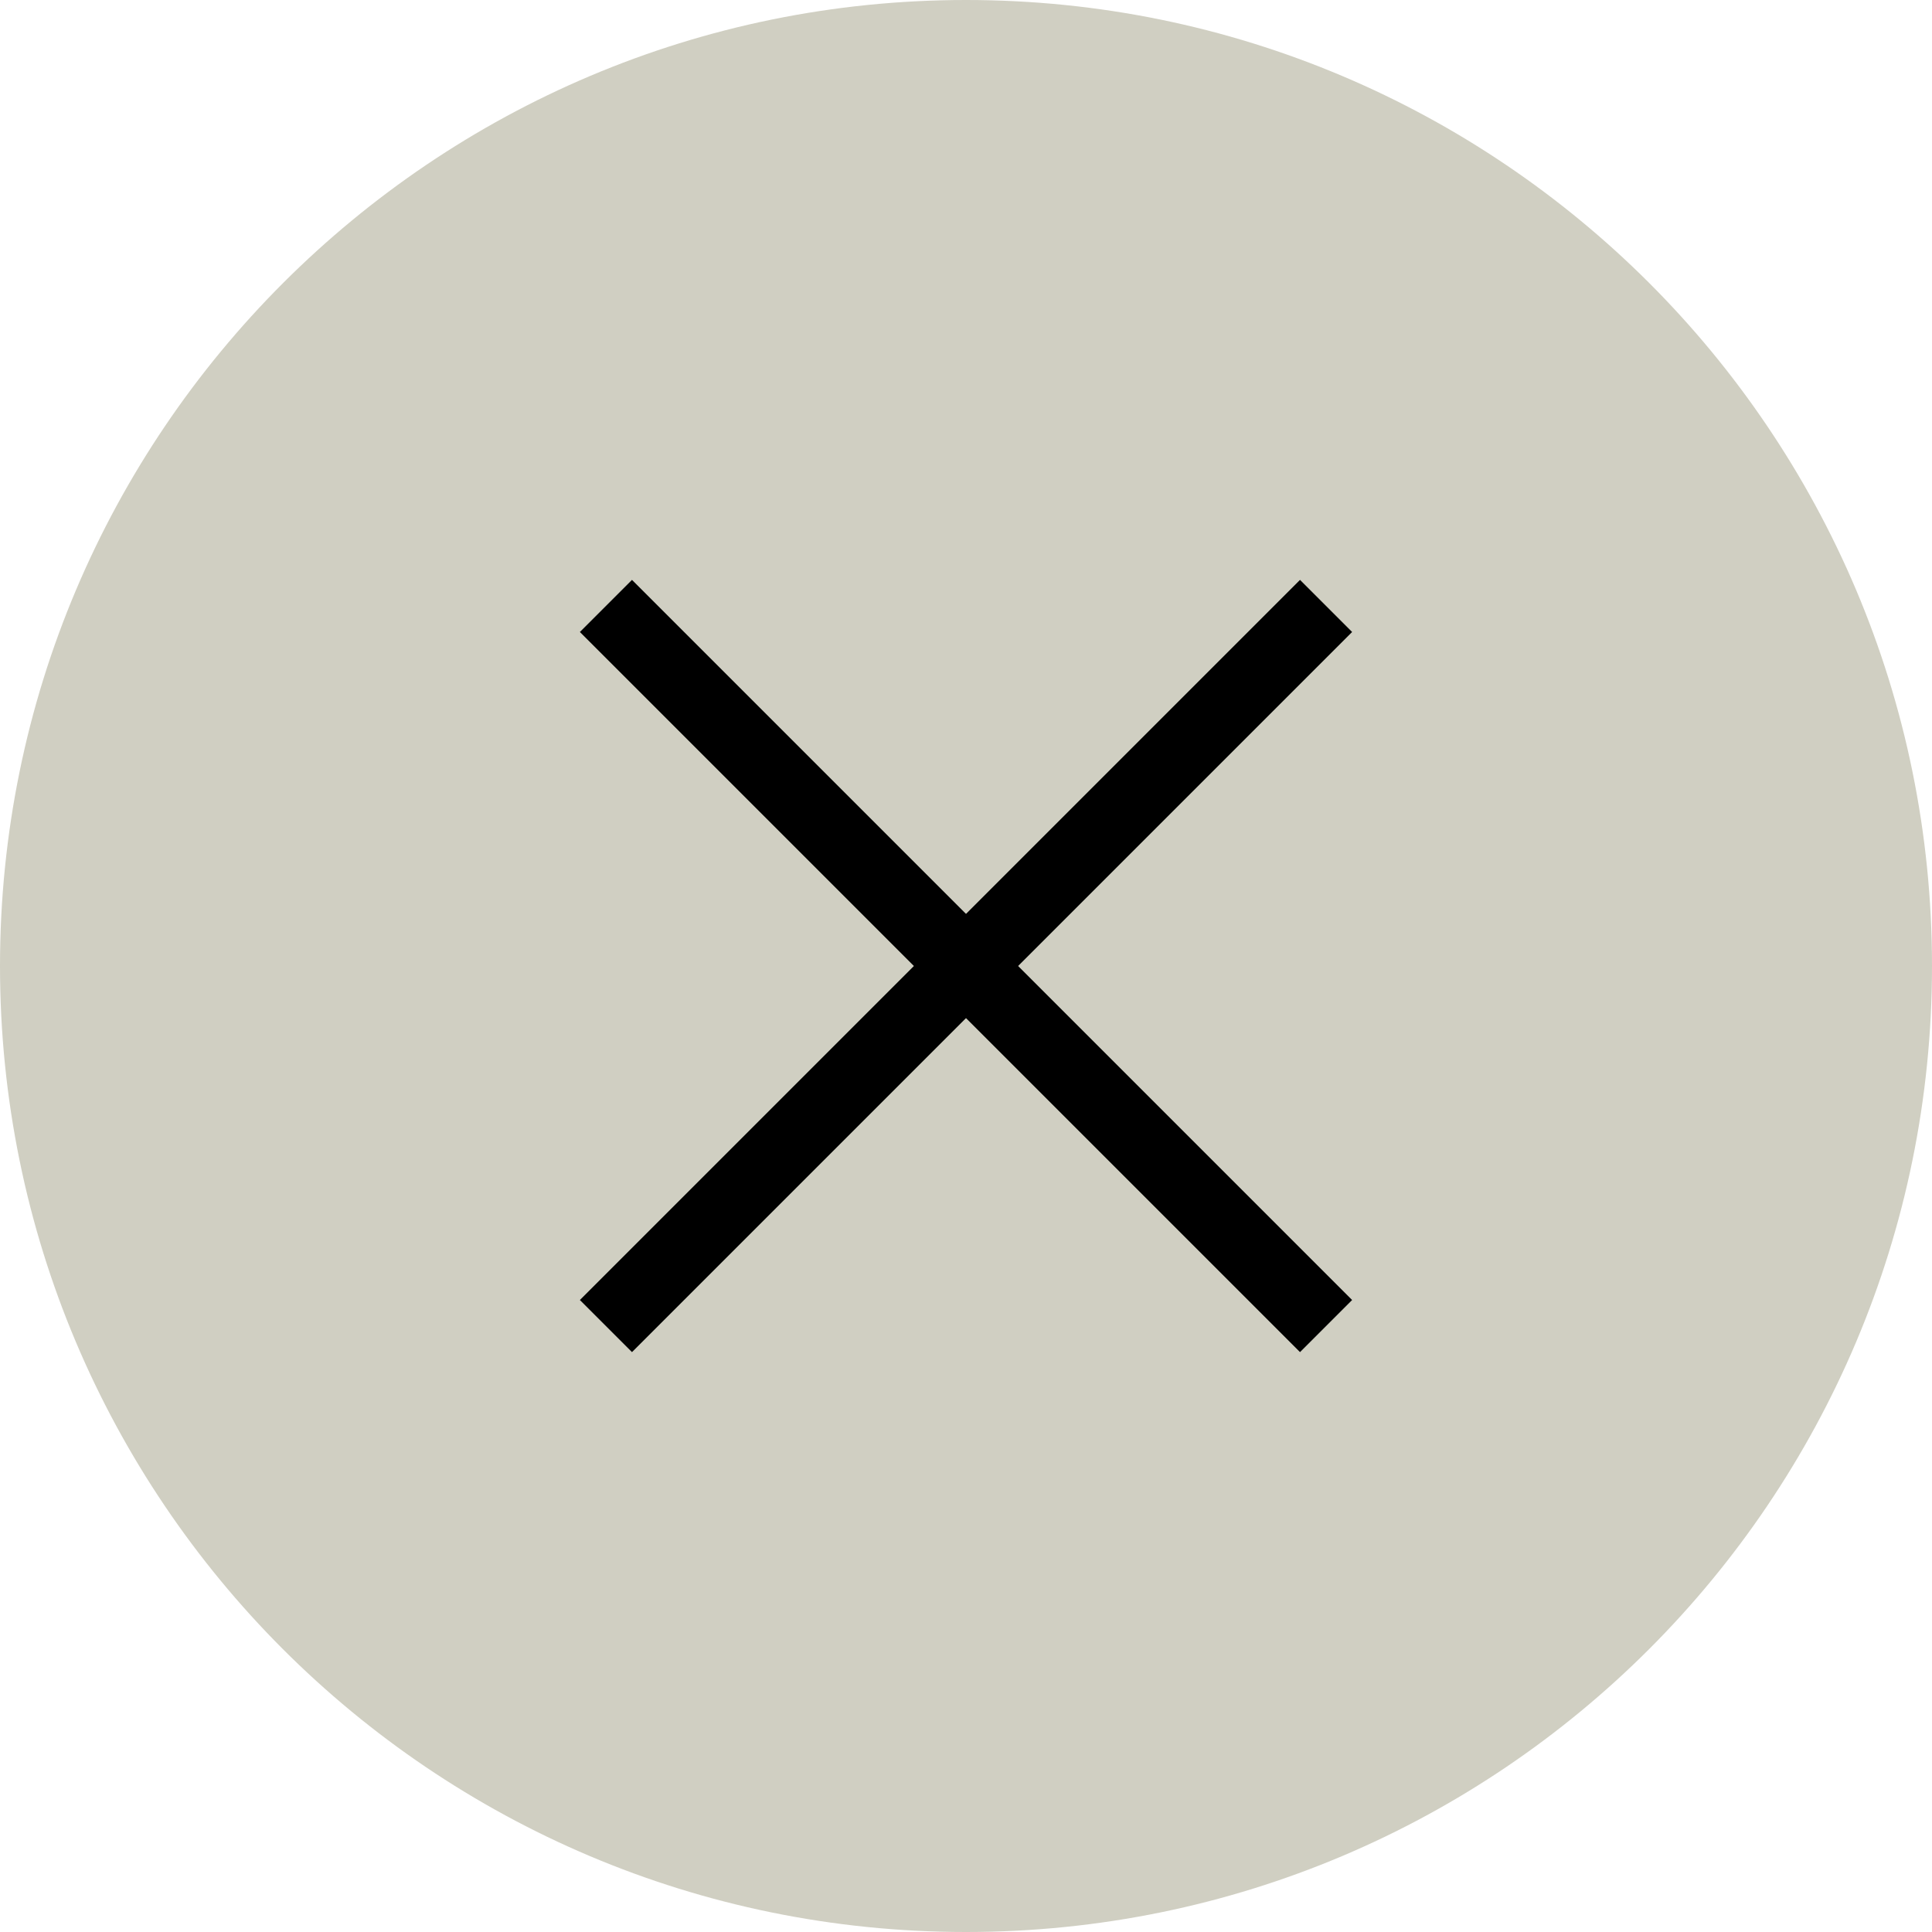 <?xml version="1.0" encoding="UTF-8"?><svg id="b" xmlns="http://www.w3.org/2000/svg" viewBox="0 0 20.98 20.98">
  <g id="c">
    <path d="M20.98,10.49c0,5.79-4.69,10.49-10.49,10.49S0,16.28,0,10.49,4.7,0,10.49,0s10.49,4.69,10.49,10.49Z"
      fill="#d0cfc2" stroke-width="0" />
    <line x1="6.58" y1="6.58" x2="14.4" y2="14.4" fill="none" stroke="#000" stroke-miterlimit="10" stroke-width=".8" />
    <line x1="14.4" y1="6.58" x2="6.58" y2="14.4" fill="none" stroke="#000" stroke-miterlimit="10" stroke-width=".8" />
  </g>
</svg>